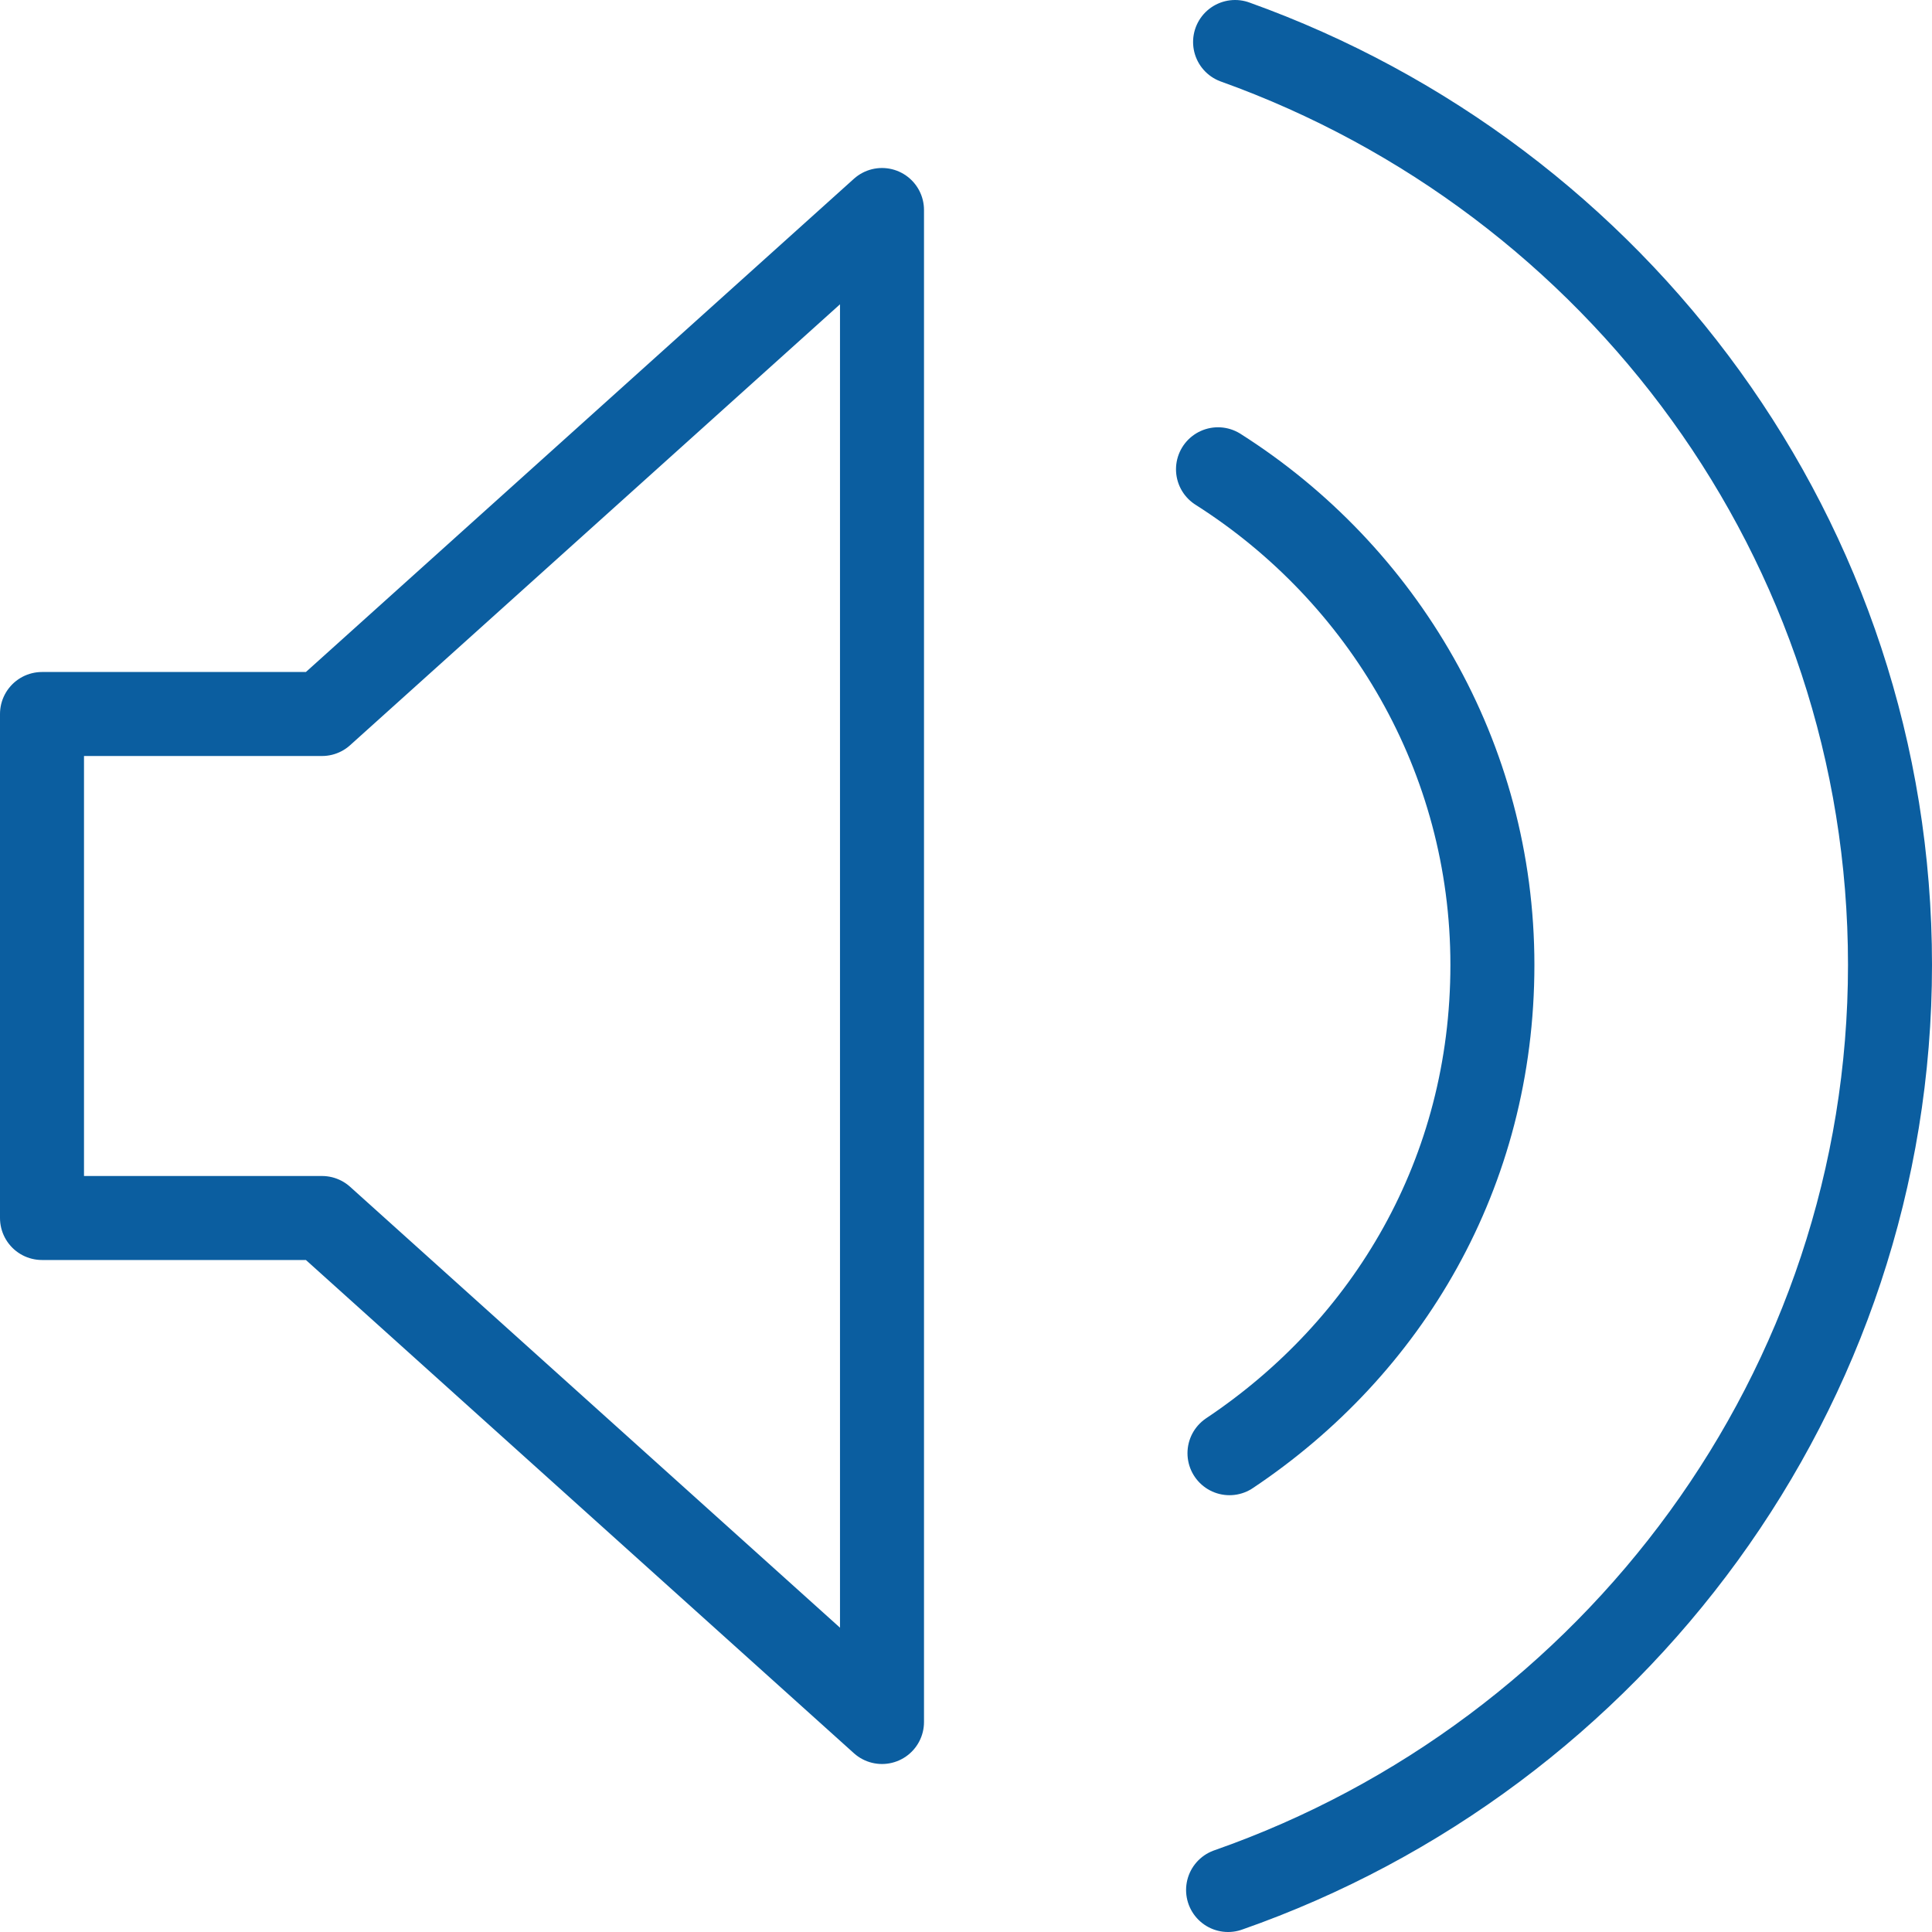 <?xml version="1.0" encoding="UTF-8"?>
<svg id="_레이어_2" data-name="레이어 2" xmlns="http://www.w3.org/2000/svg" viewBox="0 0 69 69">
  <defs>
    <style>
      .cls-1 {
        fill: none;
        stroke: #0b5ea0;
        stroke-linecap: round;
        stroke-linejoin: round;
        stroke-width: 3px;
      }
    </style>
  </defs>
  <g id="icon">
    <polygon class="cls-1" points="11.5 25.5 1.5 25.5 1.5 43.5 11.5 43.5 31.5 61.5 31.5 7.5 11.5 25.5"/>
    <path class="cls-1" d="M44.11,1.5c13.64,4.89,23.39,17.8,23.39,32.96s-9.86,28.22-23.64,33.04"/>
    <path class="cls-1" d="M43.5,16.76c5.89,3.74,9.8,10.27,9.8,17.7s-3.73,13.66-9.39,17.44"/>
  </g>
</svg>